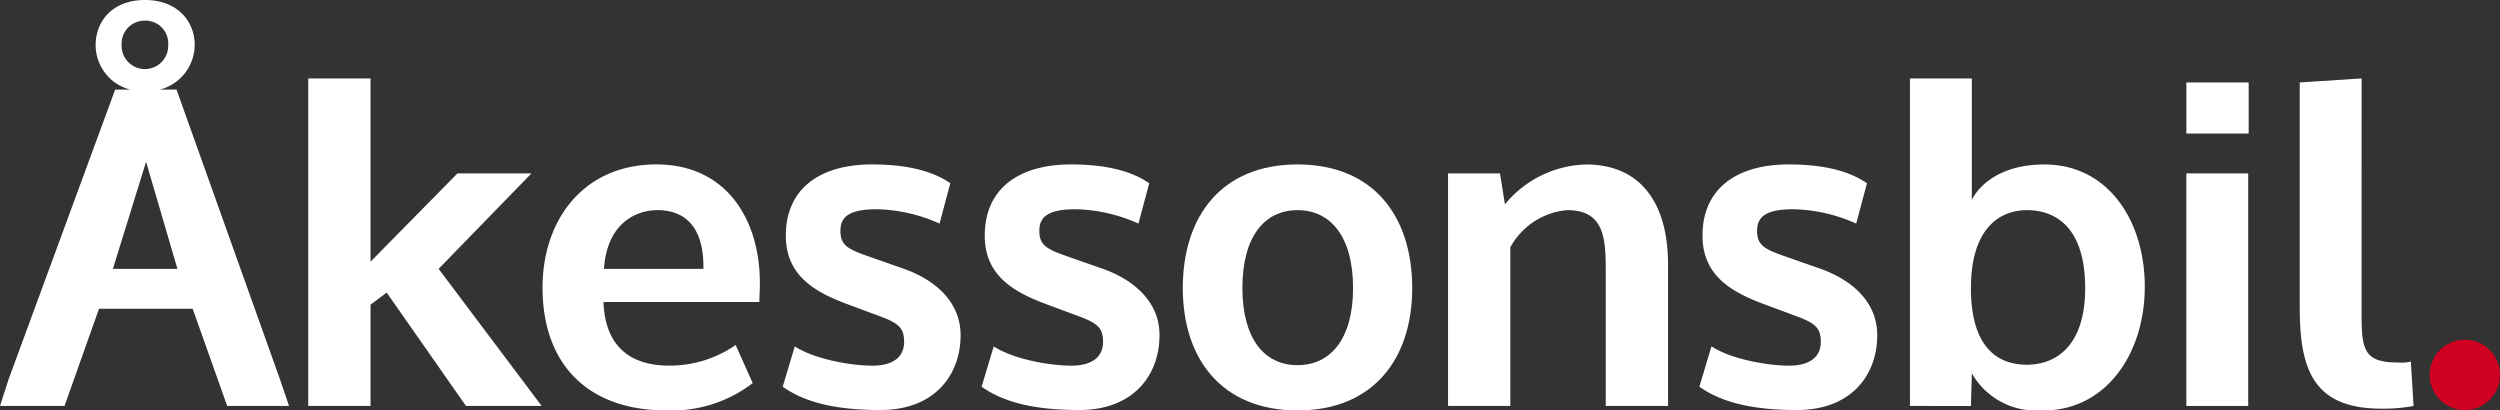 <svg xmlns="http://www.w3.org/2000/svg" xmlns:xlink="http://www.w3.org/1999/xlink" width="258.588" height="42.453" viewBox="0 0 258.588 42.453">
  <rect x="0" y="0" width="258.588" height="42.453" fill="#333333" stroke="none"/>
  <defs>
    <clipPath id="clip-path">
      <rect id="Rectangle_5" data-name="Rectangle 5" width="258.588" height="42.453" transform="translate(0 0)" fill="none"/>
    </clipPath>
  </defs>
  <g id="akessons-bil" transform="translate(-913.549 -17.804)">
    <g id="Group_6" data-name="Group 6" transform="translate(913.549 17.804)">
      <g id="Group_5" data-name="Group 5" transform="translate(0 0)" clip-path="url(#clip-path)">
        <path id="Path_1" data-name="Path 1" d="M19.929,31.933H10.243L6.673,41.99H0l.881-2.735L11.911,9.269H18.26L28.966,39.255l.927,2.735H23.5Zm.208-27.3a4.8,4.8,0,0,1-5.144,4.774,4.761,4.761,0,0,1-5.1-4.774C9.894,2.272,11.564,0,14.994,0s5.144,2.271,5.144,4.634M18.353,27.808,15.109,16.731l-3.43,11.076ZM17.4,4.635a2.355,2.355,0,0,0-2.41-2.5,2.382,2.382,0,0,0-2.41,2.5,2.412,2.412,0,1,0,4.82,0" transform="translate(0 0)" fill="#fff"/>
        <path id="Path_2" data-name="Path 2" d="M67.358,15.5V34.451l8.991-9.131H84L74.4,35.192l10.66,14.182H77.229l-8.2-11.726L67.358,38.9V49.375H60.916V15.5Z" transform="translate(-29.032 -7.385)" fill="#fff"/>
        <path id="Path_3" data-name="Path 3" d="M113.524,46.725c.139,4.4,2.6,6.581,6.767,6.581a11.964,11.964,0,0,0,6.905-2.132l1.761,3.939a13.76,13.76,0,0,1-8.9,2.827c-8.342,0-12.838-4.959-12.838-12.7,0-7.091,4.31-12.745,11.772-12.745,7.322,0,10.706,5.793,10.706,12.235v.093c0,.6-.047,1.2-.047,1.807v.093Zm10.335-3.43v-.231c0-3.893-1.715-5.84-4.773-5.84-2.086,0-5.191,1.252-5.515,6.072Z" transform="translate(-51.101 -15.488)" fill="#fff"/>
        <path id="Path_4" data-name="Path 4" d="M170.9,38.615a16.577,16.577,0,0,0-6.489-1.483c-2.6,0-3.661.649-3.754,1.993-.093,1.668.649,2.085,2.734,2.827l3.708,1.3c2.966,1.02,5.978,3.2,5.978,6.906,0,4.078-2.642,7.74-8.3,7.74-4.5,0-7.74-.742-10.1-2.41l1.251-4.171c1.993,1.3,5.7,1.993,8.064,1.993,1.807,0,3.244-.7,3.244-2.456,0-1.39-.51-1.9-2.363-2.6l-3.615-1.344c-3.476-1.3-6.257-3.059-6.257-7.045,0-5.006,3.708-7.369,8.9-7.369,3.43,0,6.164.6,8.111,1.946Z" transform="translate(-73.718 -15.488)" fill="#fff"/>
        <path id="Path_5" data-name="Path 5" d="M210.209,38.615a16.579,16.579,0,0,0-6.489-1.483c-2.6,0-3.662.649-3.754,1.993-.093,1.668.648,2.085,2.734,2.827l3.708,1.3c2.966,1.02,5.978,3.2,5.978,6.906,0,4.078-2.642,7.74-8.3,7.74-4.5,0-7.741-.742-10.1-2.41l1.251-4.171c1.993,1.3,5.7,1.993,8.065,1.993,1.808,0,3.244-.7,3.244-2.456,0-1.39-.51-1.9-2.364-2.6l-3.614-1.344c-3.477-1.3-6.257-3.059-6.257-7.045,0-5.006,3.708-7.369,8.9-7.369,3.429,0,6.164.6,8.111,1.946Z" transform="translate(-92.453 -15.488)" fill="#fff"/>
        <path id="Path_6" data-name="Path 6" d="M257.472,45.288c0,7.322-4.032,12.653-11.864,12.653s-11.865-5.33-11.865-12.653c0-7.462,4.032-12.791,11.865-12.791s11.864,5.329,11.864,12.791m-6.118,0c0-5.376-2.364-8.064-5.746-8.064s-5.7,2.688-5.7,8.064c0,5.237,2.271,7.971,5.7,7.971s5.746-2.734,5.746-7.971" transform="translate(-111.4 -15.488)" fill="#fff"/>
        <path id="Path_7" data-name="Path 7" d="M298.485,37.223A7.412,7.412,0,0,0,292.6,41.07V57.476h-6.442V33.423h5.376l.509,3.2a11.22,11.22,0,0,1,8.528-4.125c5.84.093,8.343,4.4,8.343,10.335V57.476h-6.443V43.433c0-3.337-.185-6.21-3.985-6.21" transform="translate(-136.38 -15.487)" fill="#fff"/>
        <path id="Path_8" data-name="Path 8" d="M352.049,38.615a16.577,16.577,0,0,0-6.488-1.483c-2.6,0-3.662.649-3.754,1.993-.093,1.668.649,2.085,2.734,2.827l3.708,1.3c2.966,1.02,5.978,3.2,5.978,6.906,0,4.078-2.642,7.74-8.3,7.74-4.5,0-7.74-.742-10.1-2.41l1.252-4.171c1.993,1.3,5.7,1.993,8.065,1.993,1.807,0,3.244-.7,3.244-2.456,0-1.39-.51-1.9-2.364-2.6l-3.615-1.344c-3.477-1.3-6.257-3.059-6.257-7.045,0-5.006,3.708-7.369,8.9-7.369,3.43,0,6.164.6,8.111,1.946Z" transform="translate(-160.053 -15.488)" fill="#fff"/>
        <path id="Path_9" data-name="Path 9" d="M377.442,49.375V15.5h6.4v12.56c.88-1.761,3.245-3.615,7.323-3.661h.185c6.673,0,10.381,5.932,10.381,12.606,0,7.229-4.218,12.838-10.474,12.838h-.325a7.644,7.644,0,0,1-7.091-3.847l-.093,3.383Zm12.1-20.253c-2.873,0-5.793,1.947-5.793,8.064,0,6.21,2.827,7.925,5.793,7.925,2.874,0,6.025-1.807,6.025-7.925,0-6.442-3.2-8.064-6.025-8.064" transform="translate(-179.886 -7.385)" fill="#fff"/>
        <path id="Path_10" data-name="Path 10" d="M438.513,21.576h-6.442V16.293h6.442Zm-.047,28.178h-6.4V25.7h6.4Z" transform="translate(-205.922 -7.765)" fill="#fff"/>
        <path id="Path_11" data-name="Path 11" d="M460.866,39.967c0,3.661.324,4.913,3.754,4.913a4.461,4.461,0,0,0,1.344-.093l.278,4.589a16.963,16.963,0,0,1-3.337.278c-7.276,0-8.435-4.4-8.435-10.567V15.913l6.4-.417Z" transform="translate(-216.597 -7.385)" fill="#fff"/>
        <path id="Path_12" data-name="Path 12" d="M480.147,70.868a3.638,3.638,0,1,1,7.275,0,3.638,3.638,0,0,1-7.275,0" transform="translate(-228.834 -32.03)" fill="#d00021"/>
      </g>
    </g>
  </g>
</svg>

